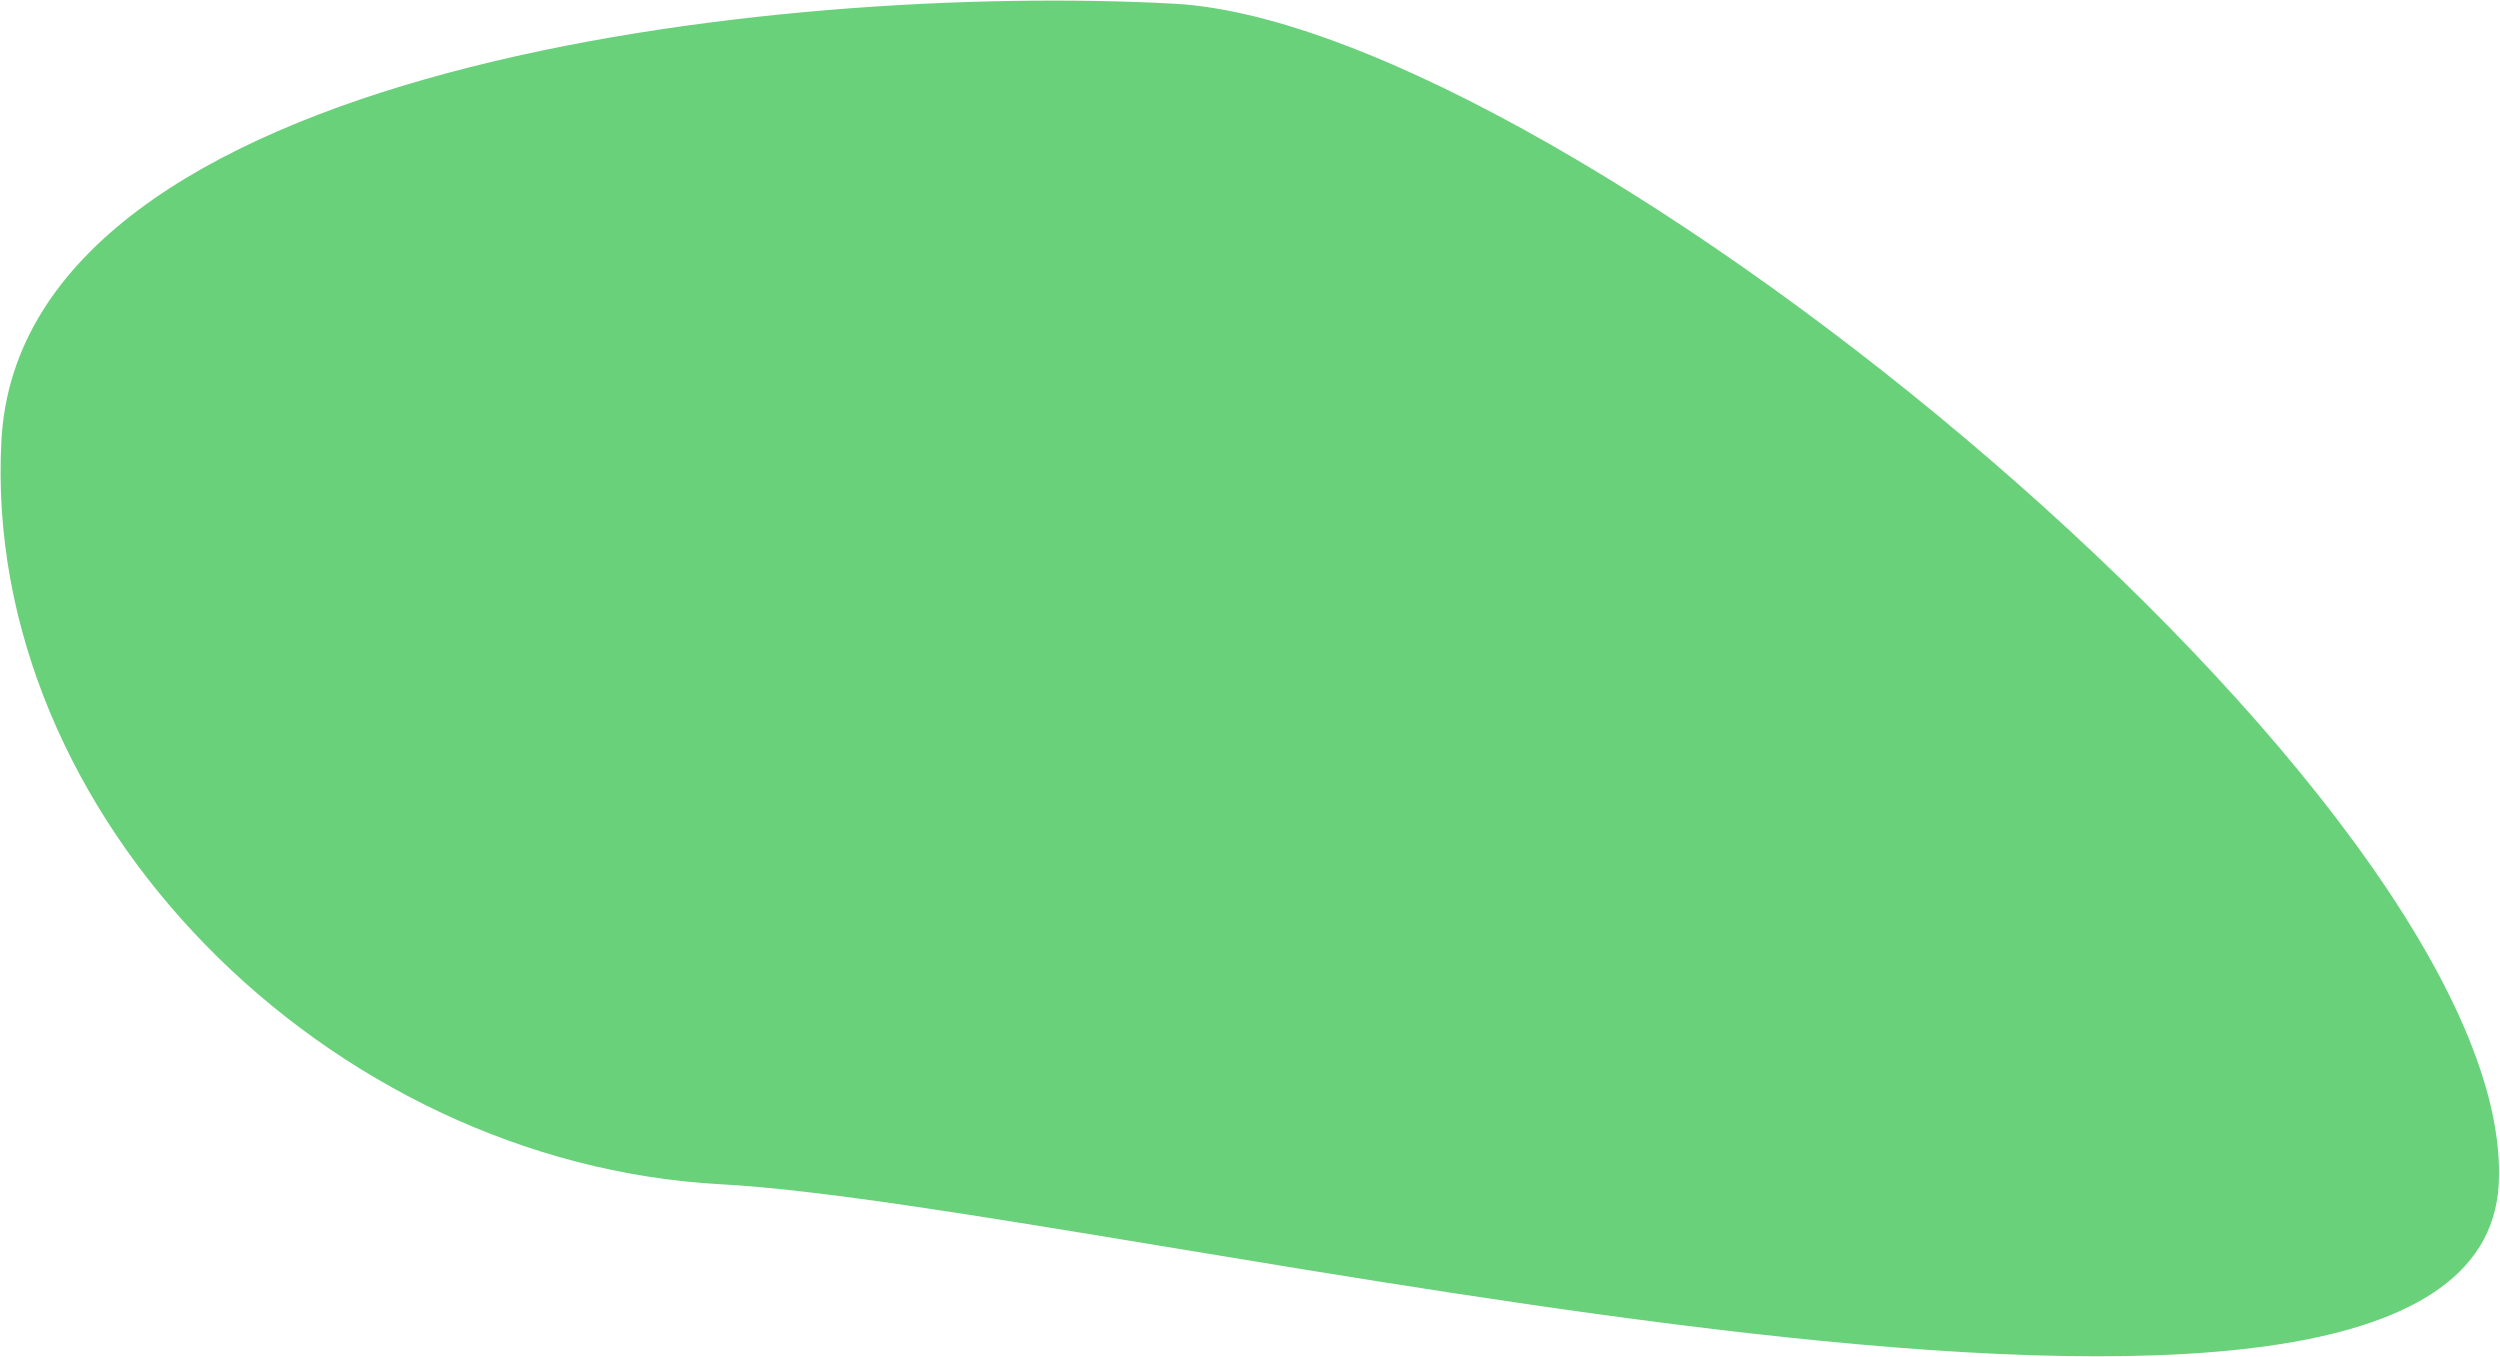 <?xml version="1.0" encoding="UTF-8"?> <svg xmlns="http://www.w3.org/2000/svg" width="1855" height="1007" viewBox="0 0 1855 1007" fill="none"><path d="M1854.04 878.738C1839.03 1157.92 827.155 894.441 535.071 878.738C242.987 863.034 -13.945 605.919 1.065 326.737C16.074 47.555 578.99 -12.968 871.074 2.736C1163.16 18.439 1869.05 599.556 1854.04 878.738Z" fill="#6AD17B"></path></svg> 